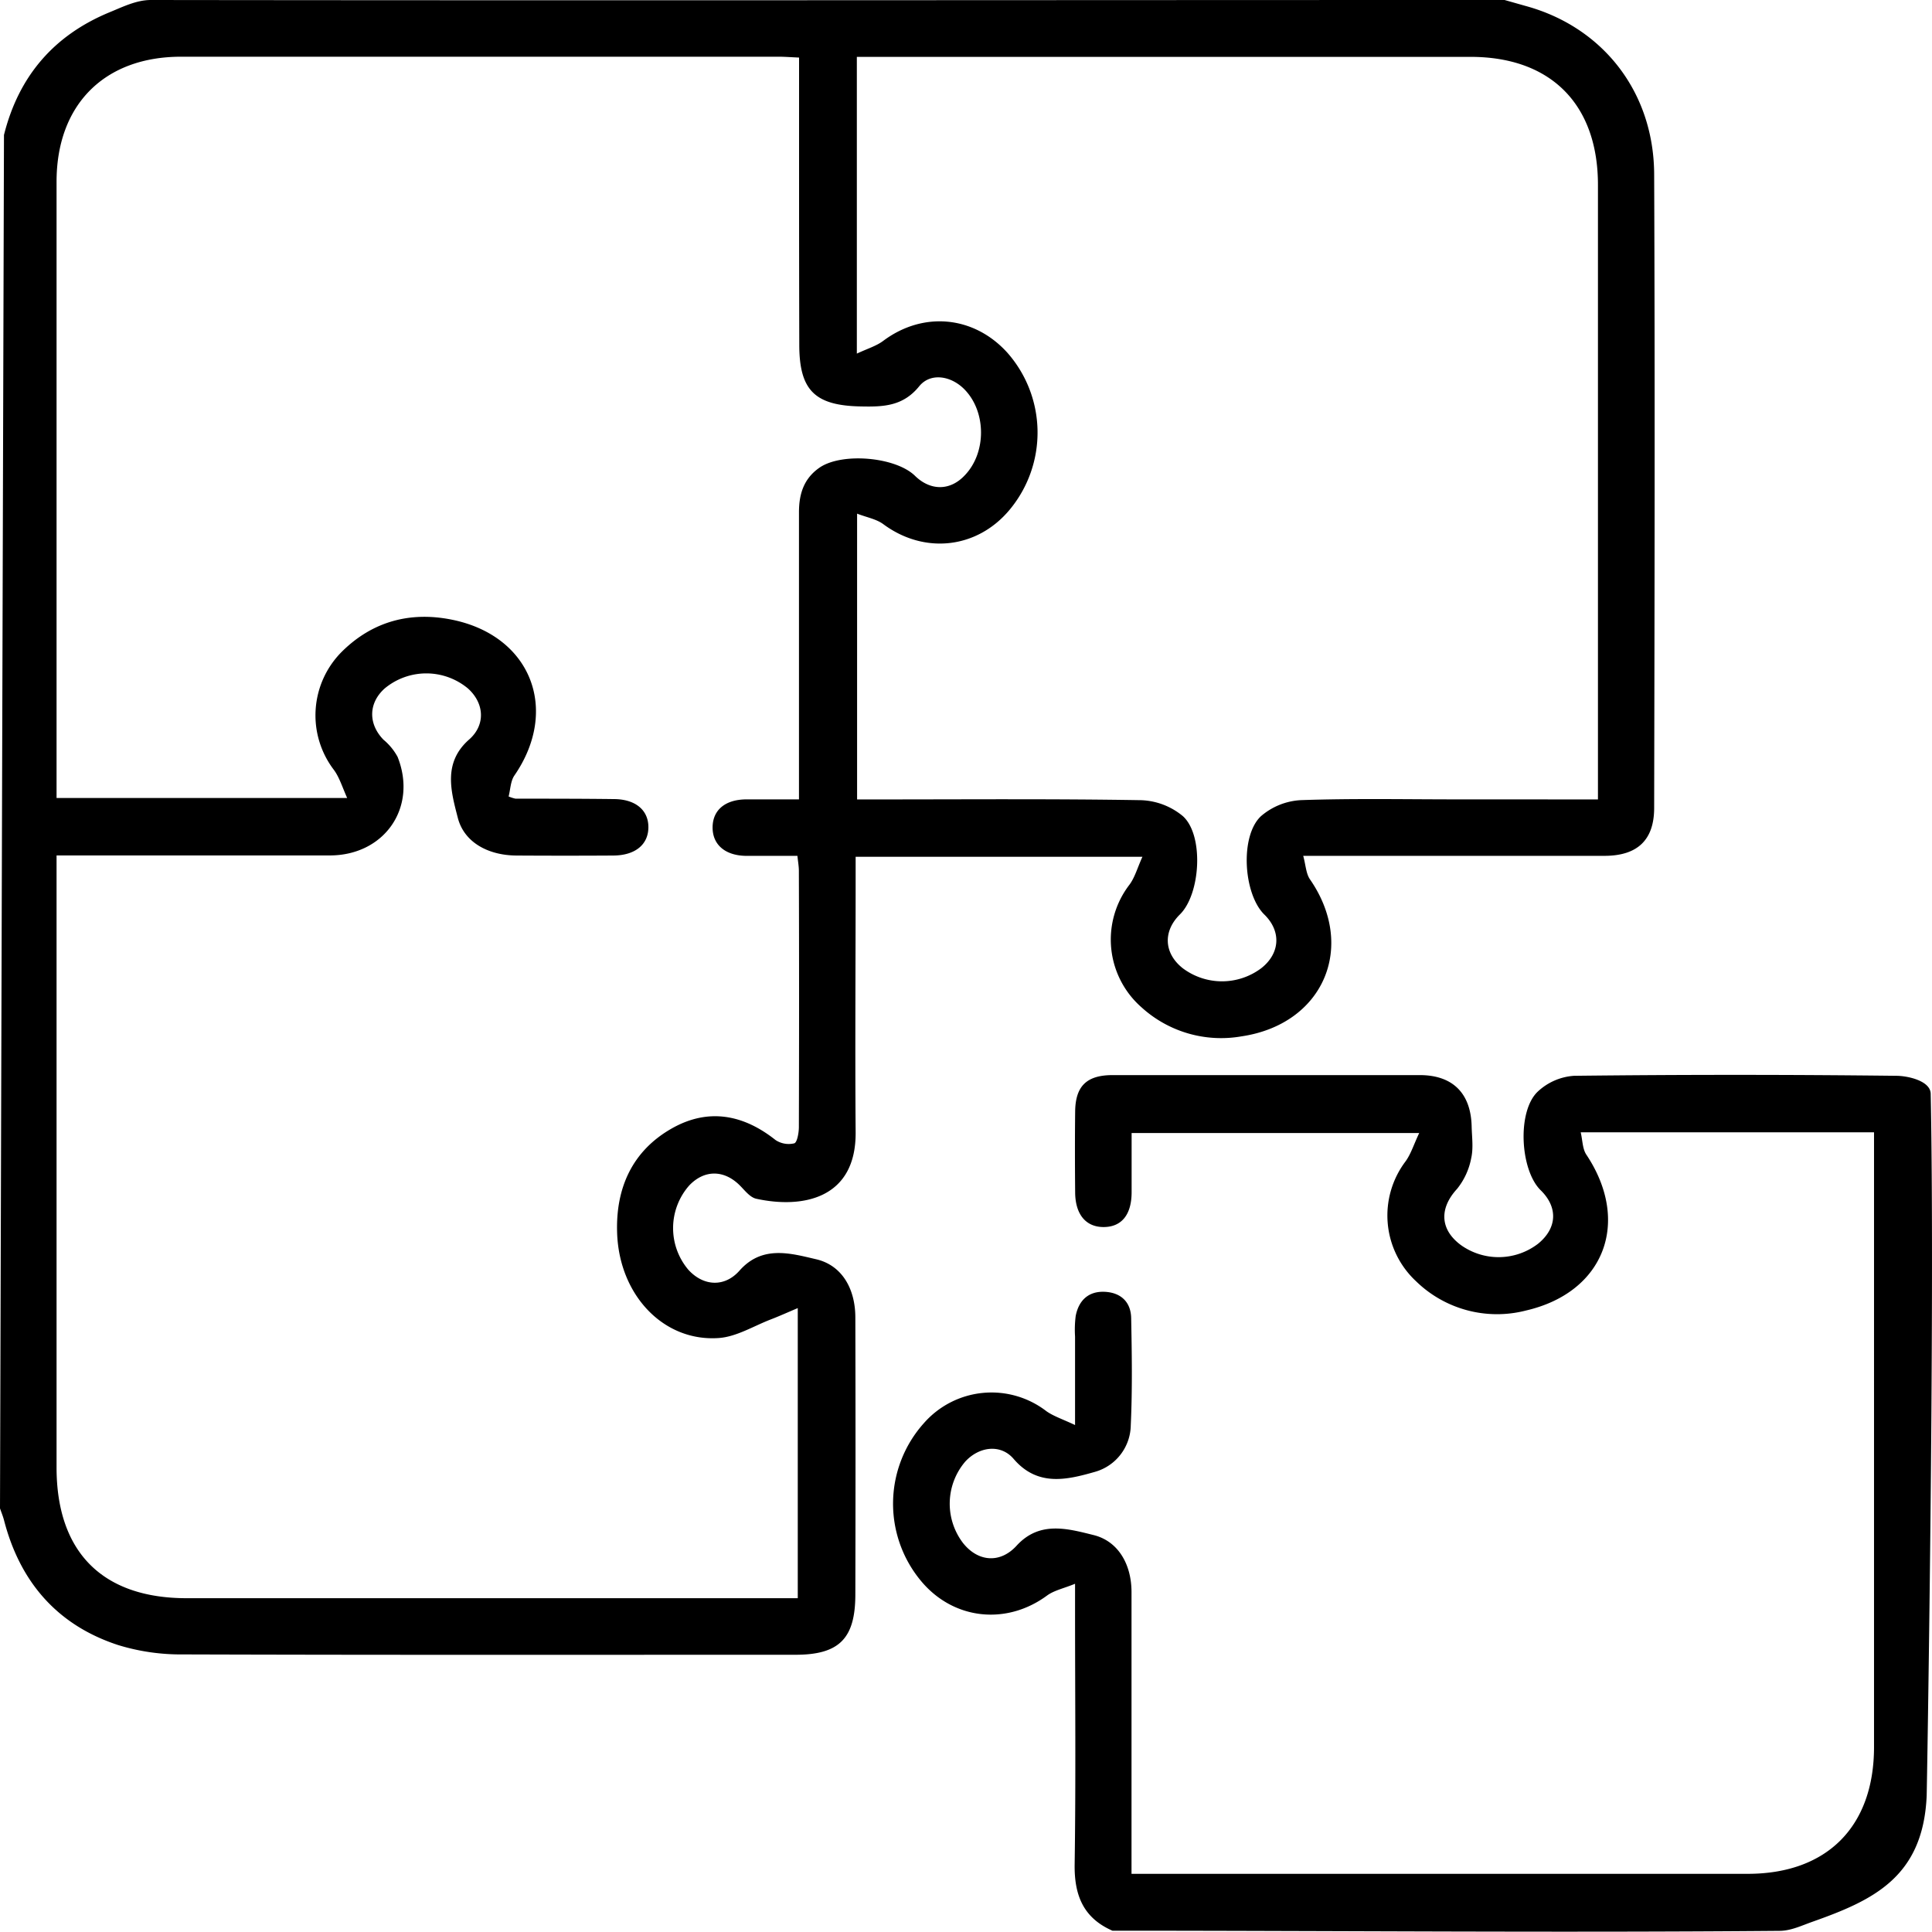 <?xml version="1.0" encoding="UTF-8"?> <svg xmlns="http://www.w3.org/2000/svg" viewBox="0 0 384.26 384.19"> <title>Ресурс 1иконка пазл</title> <g id="Слой_2" data-name="Слой 2"> <g id="Слой_1-2" data-name="Слой 1"> <path d="M.79,26.85C3.71,15.17,10.71,7,21.84,2.42,24.45,1.35,27.16,0,30,0c90.42.12,179.5,0,269.25,0l4.24,1.2c15.3,4.19,25.45,17.09,25.51,33.48.17,42,.08,84,0,126,0,6.41-3.34,9.53-9.87,9.54q-27.56,0-55.12,0h-4.81c.51,1.85.55,3.52,1.34,4.67,9.31,13.45,2.66,28.85-13.66,31.24a23.53,23.53,0,0,1-19.84-5.78,17.91,17.91,0,0,1-2.4-24.39c1.08-1.46,1.58-3.35,2.58-5.55H170.18v4.12c0,16.87-.13,33.75,0,50.62.13,13.27-10.53,15.29-19.77,13.27-1.28-.28-2.34-1.75-3.39-2.77-3.1-3-6.94-3-9.92.11a12.82,12.82,0,0,0-.18,16.8c3,3.28,7.2,3.5,10.15.17,4.52-5.12,10.13-3.47,15.27-2.27s7.77,5.89,7.78,11.54q.07,27.56,0,55.12c0,8.78-3.21,12-11.91,12-40.62,0-81.24.06-121.86-.07a42.32,42.32,0,0,1-12.88-1.87C11.44,323.24,4,314.69.81,302.4.6,301.58.27,300.8,0,300M158.93,11.45c-1.62-.07-2.84-.17-4.06-.17q-59.43,0-118.86,0c-15.27,0-24.75,9.56-24.76,24.84q0,59.25,0,118.49v4.11h57.8c-1-2.26-1.56-4.12-2.63-5.58a17.89,17.89,0,0,1,1.65-23.6c6.1-6,13.56-7.94,21.76-6.3,15.75,3.15,21.53,17.86,12.48,31-.78,1.14-.79,2.81-1.15,4.17a7.58,7.58,0,0,0,1.37.44c6.5,0,13,0,19.5.08,4.34,0,6.95,2.18,6.93,5.62s-2.63,5.59-7,5.61q-9.56.06-19.12,0c-5.73,0-10.52-2.62-11.78-7.48-1.37-5.3-3-11,2.26-15.61,3.31-2.92,3-7.23-.26-10.15a12.94,12.94,0,0,0-16.54,0c-3.25,2.9-3.32,7.05-.24,10.21a11.68,11.68,0,0,1,2.8,3.41c4,10.09-2.63,19.59-13.48,19.6H11.25V291.87c0,16.83,9.13,26,25.87,26H158.67V260.17c-2.15.91-3.72,1.62-5.33,2.24-3.44,1.32-6.83,3.45-10.35,3.71-11,.8-19.85-8.53-20.25-20.92-.3-8.89,3-16.31,10.91-20.78,7.18-4.06,14.15-2.79,20.58,2.31a4.74,4.74,0,0,0,3.74.67c.57-.16.91-2.06.92-3.18q.08-25.5,0-51c0-.95-.18-1.89-.29-3h-5.14c-1.75,0-3.5,0-5.24,0-4.07-.11-6.52-2.28-6.49-5.69s2.48-5.48,6.6-5.54c3.44,0,6.88,0,10.58,0v-4.62c0-17.5,0-35,0-52.49,0-3.62.95-6.65,4-8.81,4.41-3.14,15.21-2.23,19.09,1.58,3.08,3,7,3,9.92-.15,4.31-4.52,4.25-12.64-.11-17.07-2.67-2.71-6.75-3.37-9-.59-3.16,3.9-7,4.09-11.4,4-9.3-.13-12.44-3.14-12.44-12.3C158.92,49.68,158.93,30.81,158.93,11.45ZM317.82,159v-4.52q0-58.84,0-117.71c0-16-9.35-25.45-25.32-25.46H170.42V70.33c2.14-1,3.88-1.51,5.24-2.53,7.94-5.94,18-5,24.65,2.3a24,24,0,0,1,.51,31.27c-6.48,7.8-17,8.93-25.17,2.86-1.37-1-3.27-1.33-5.18-2.07V159h4.37c17.37,0,34.74-.14,52.1.15a13.74,13.74,0,0,1,8.32,3.17c4.23,3.82,3.52,15.51-.58,19.55-3.41,3.36-3.19,7.72.53,10.68a13,13,0,0,0,15.67,0c3.72-2.94,4-7.33.57-10.67-4.16-4.11-4.87-15.63-.64-19.56a13.23,13.23,0,0,1,7.95-3.18c10.35-.36,20.73-.15,31.1-.15Z"></path> <path d="M221.25,384c-5.79-2.54-7.6-7.05-7.51-13.21.25-16.86.08-33.73.08-50.6V315c-2.27.93-4.16,1.31-5.57,2.34-8.14,6-18.74,4.81-25.15-3a24,24,0,0,1,.65-31.28,17.88,17.88,0,0,1,24.39-2.37c1.43,1,3.25,1.59,5.68,2.74,0-6.65,0-12.12,0-17.59a21.71,21.71,0,0,1,.13-4.12c.6-3.07,2.53-4.93,5.74-4.79s5.22,2,5.29,5.2c.14,7.12.25,14.25-.08,21.36a9.77,9.77,0,0,1-7.12,9.25c-5.57,1.59-11.4,3-16.18-2.58-2.56-3-6.83-2.48-9.6.52a12.89,12.89,0,0,0-.45,16.23c3,3.76,7.39,4.08,10.64.52,4.57-5,10.15-3.4,15.31-2.12,4.9,1.21,7.53,5.81,7.55,11.28,0,17.12,0,34.24,0,51.36v4.74h4.08q59.23,0,118.47,0c15.79,0,25.13-9.41,25.13-25.23V225.21H314.39c.38,1.62.35,3.29,1.12,4.44,8.91,13.36,3.61,27.39-12,31a23.07,23.07,0,0,1-21.88-5.83,17.85,17.85,0,0,1-2.07-23.84c1.07-1.48,1.62-3.33,2.71-5.63h-57.2c0,3.87,0,7.82,0,11.77,0,4.48-2,6.91-5.54,6.93s-5.65-2.49-5.69-6.86c-.05-5.37-.06-10.75,0-16.12.06-5.05,2.28-7.23,7.43-7.24q30.55,0,61.1,0c6.58,0,10.17,3.63,10.33,10.18.05,2.13.37,4.34-.09,6.35a13.86,13.86,0,0,1-2.81,6.1c-3.54,3.84-3.45,8.06.77,11.18a12.89,12.89,0,0,0,15.34-.27c3.8-3.09,4-7.24.52-10.64-4.09-4-4.73-15.66-.6-19.6a11.7,11.7,0,0,1,7.22-3.16q32.06-.37,64.1,0c2.3,0,6.8,1,6.85,3.56.88,43.56-.76,138.83-.8,139.65-.71,16.23-10.72,20.8-22.79,25.07-2.09.74-4.19,1.76-6.41,1.78C309.67,384.42,265.5,384,221.25,384Z"></path> </g> </g> </svg> 